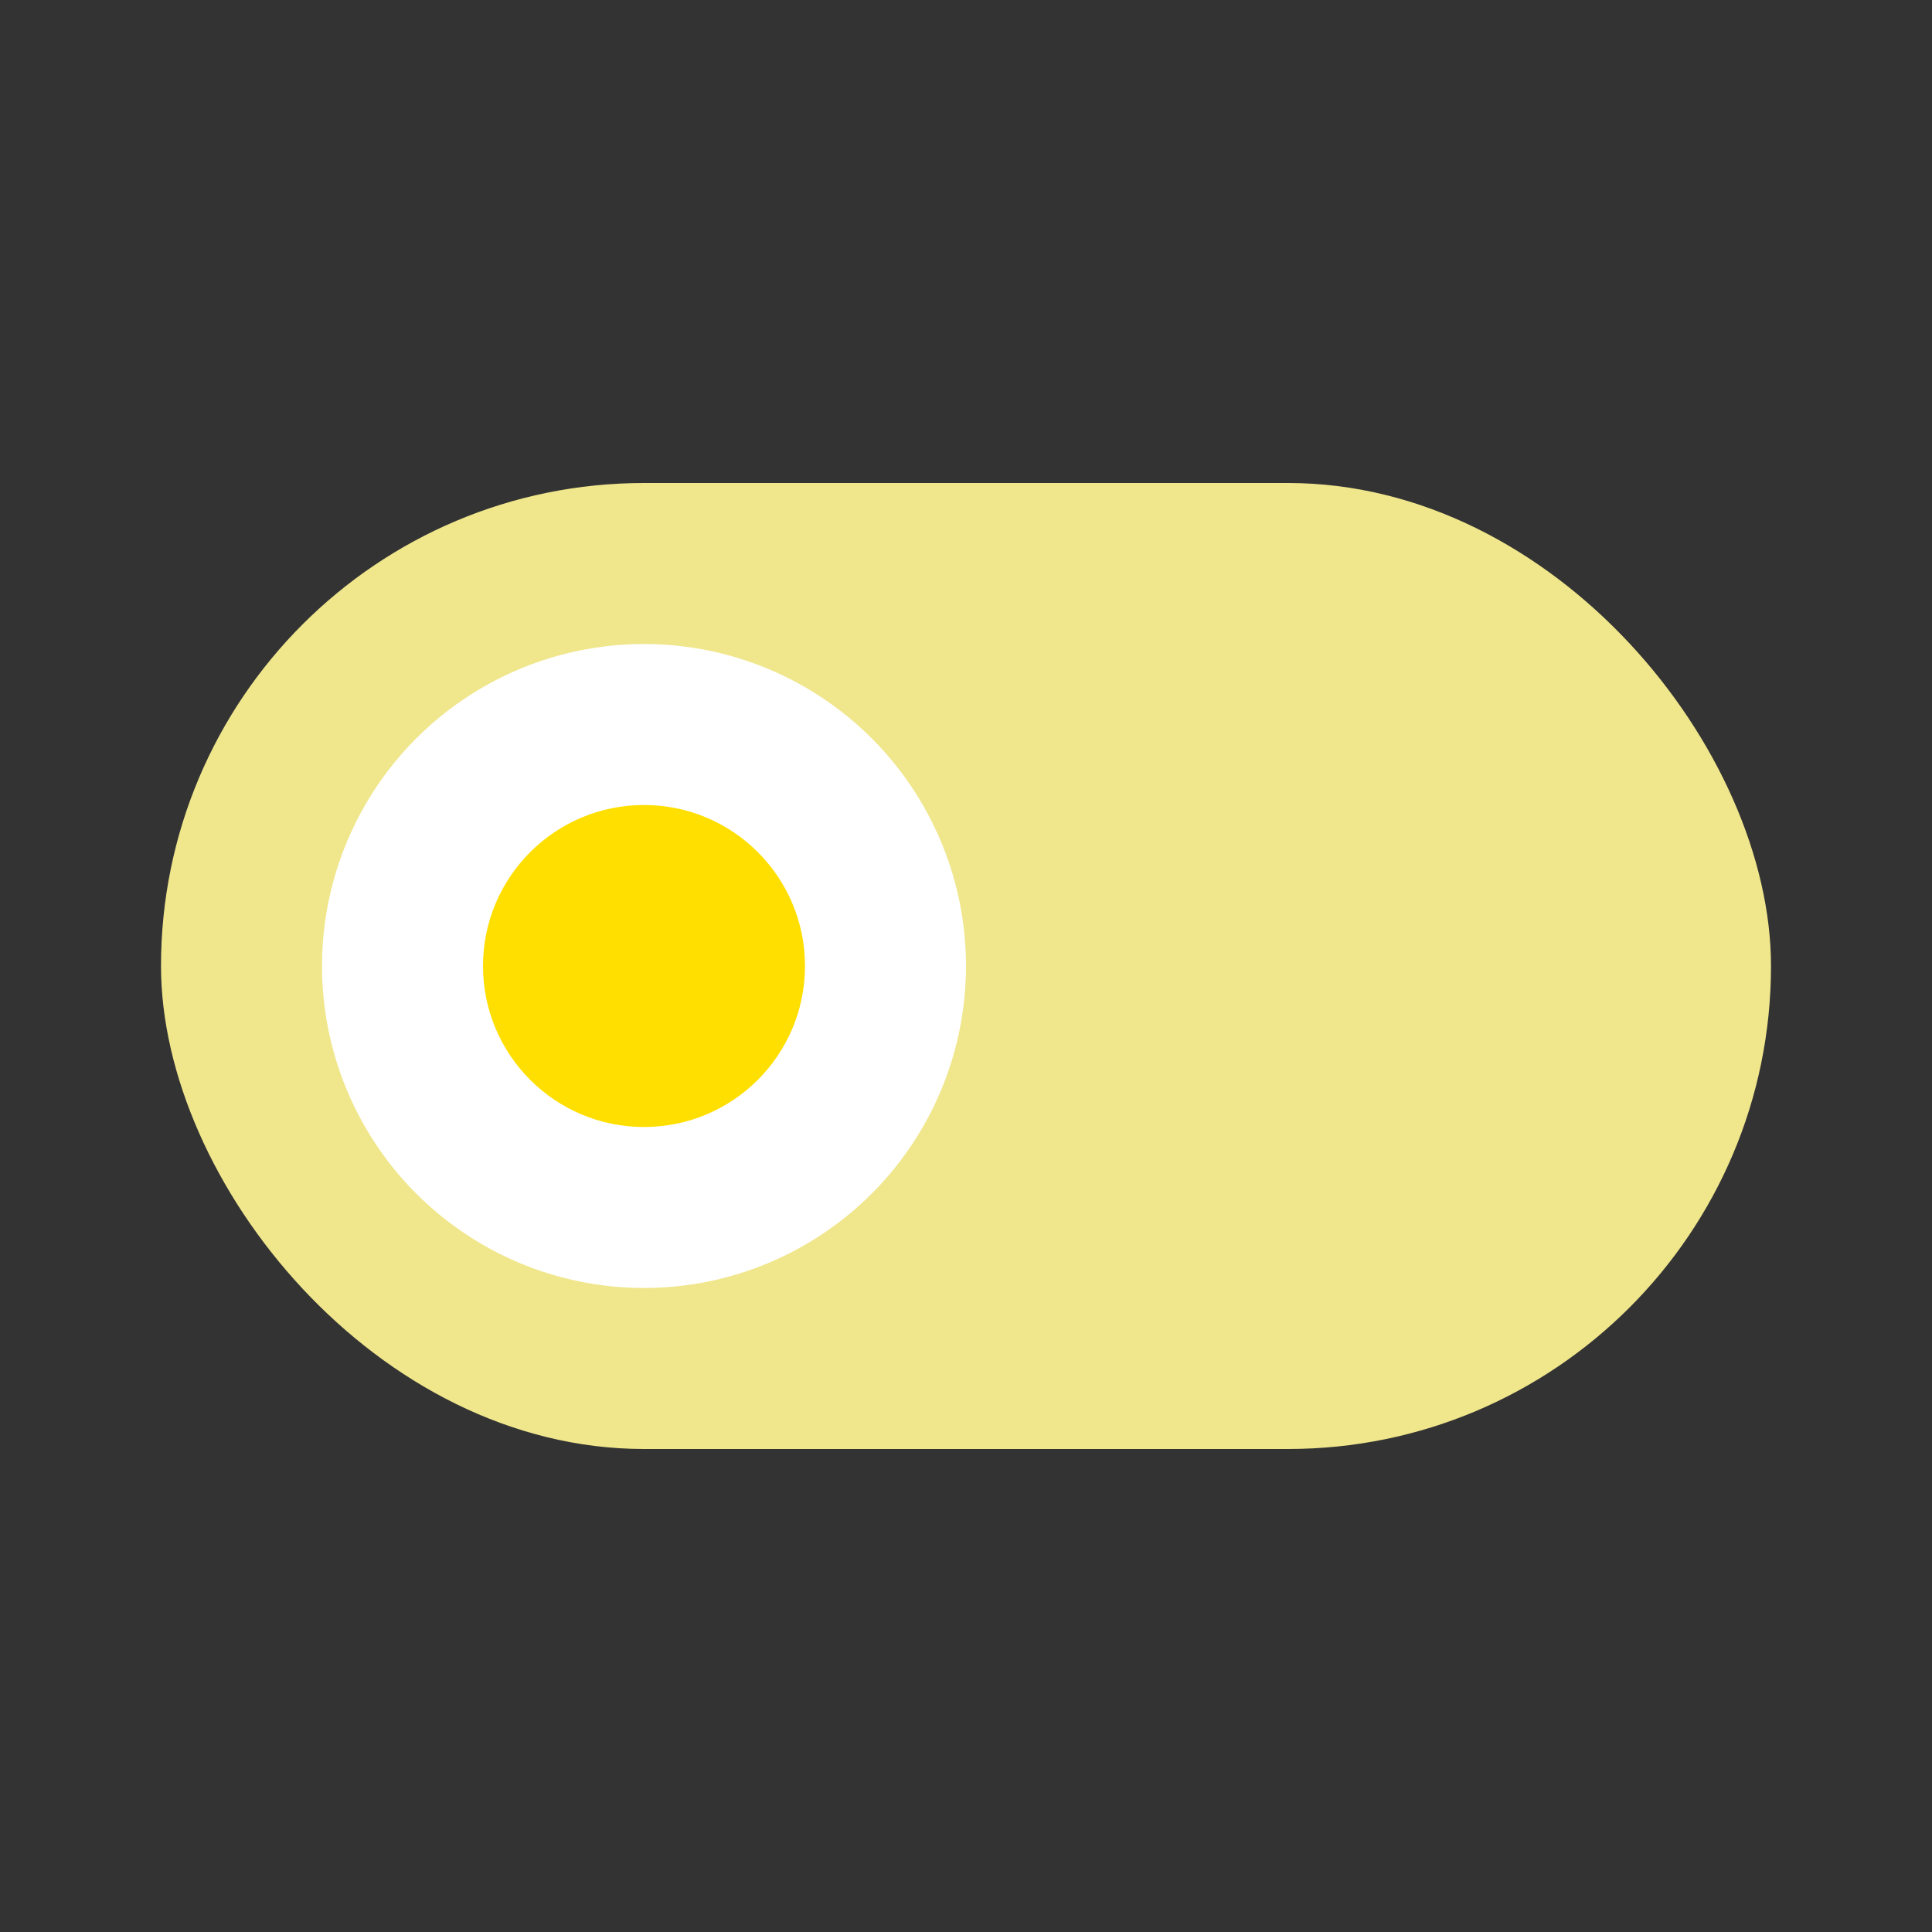 <svg width="48" height="48" viewBox="0 0 24 24" xmlns="http://www.w3.org/2000/svg">
  <rect x="0" y="0" width="24" height="24" fill="#333333" stroke="none"/>
  <rect x="2" y="6" width="20" height="12" rx="6" fill="#f0e68c"/>
  <circle cx="8" cy="12" r="4" fill="#fff"/>
  <circle cx="8" cy="12" r="2" fill="#ffdf00"/>
</svg>
